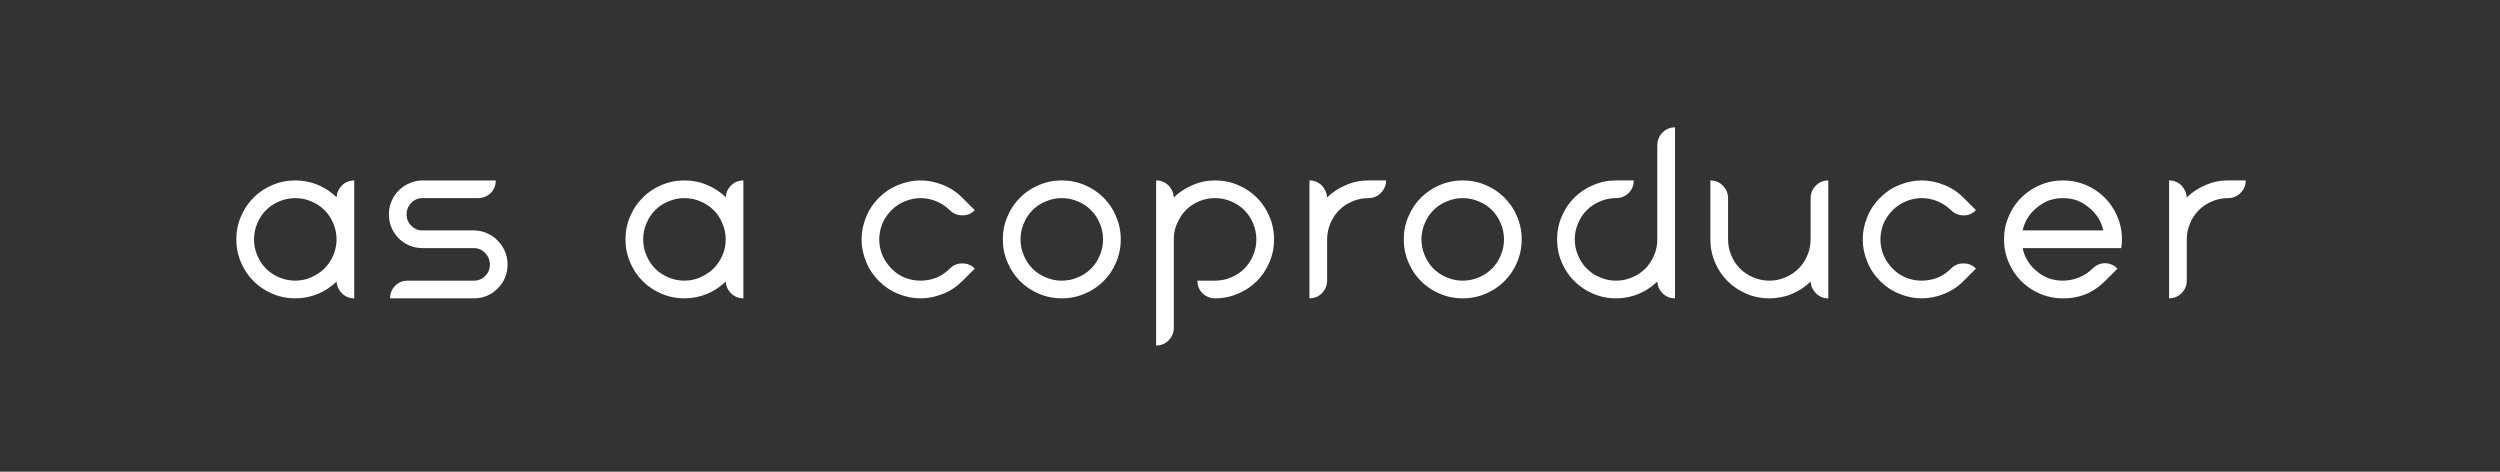 <?xml version="1.0" encoding="utf-8"?>
<!-- Generator: Adobe Illustrator 16.0.0, SVG Export Plug-In . SVG Version: 6.00 Build 0)  -->
<!DOCTYPE svg PUBLIC "-//W3C//DTD SVG 1.1//EN" "http://www.w3.org/Graphics/SVG/1.1/DTD/svg11.dtd">
<svg version="1.1" id="out" xmlns="http://www.w3.org/2000/svg" xmlns:xlink="http://www.w3.org/1999/xlink" x="0px" y="0px"
	 width="530px" height="100px" viewBox="0 0 530 100" enable-background="new 0 0 530 100" xml:space="preserve">
<rect x="0" y="0" width="530" height="100" fill="#333333" stroke="none"/>
<path fill-rule="evenodd" clip-rule="evenodd" fill="#FFFFFF" d="M448.85,45.85c0.667,1.533,1,3.167,1,4.9
	c0,0.634-0.05,1.25-0.149,1.85h-20.9c0.2,1,0.566,1.917,1.101,2.75c0.5,0.834,1.133,1.551,1.899,2.15
	c0.733,0.634,1.566,1.134,2.5,1.5c0.967,0.333,1.983,0.5,3.05,0.5c1.134,0,2.233-0.217,3.301-0.65
	c1.1-0.399,2.083-1.033,2.949-1.899c0.767-0.767,1.667-1.15,2.7-1.15c1.033,0.033,1.9,0.417,2.601,1.15l-2.65,2.649
	c-1.267,1.267-2.65,2.2-4.15,2.801c-1.533,0.6-3.116,0.883-4.75,0.85c-1.733,0-3.366-0.333-4.899-1
	c-1.5-0.634-2.816-1.517-3.95-2.65c-1.134-1.133-2.017-2.449-2.65-3.949c-0.666-1.534-1-3.167-1-4.9s0.334-3.367,1-4.9
	c0.634-1.5,1.517-2.817,2.65-3.95s2.45-2.017,3.95-2.65c1.533-0.667,3.166-1,4.899-1s3.367,0.333,4.9,1
	c1.5,0.633,2.816,1.517,3.95,2.65C447.333,43.033,448.217,44.35,448.85,45.85z M462.45,39.3c0.7,0.733,1.083,1.583,1.149,2.55
	c1.134-1.1,2.45-1.967,3.95-2.6c1.5-0.667,3.101-1,4.8-1h3.75c0,1-0.366,1.883-1.1,2.65c-0.733,0.733-1.616,1.1-2.65,1.1
	c-1.199,0-2.333,0.233-3.399,0.7c-1.066,0.433-2,1.05-2.8,1.85c-0.801,0.8-1.417,1.733-1.851,2.8c-0.467,1.066-0.7,2.2-0.7,3.4v8.75
	c0,1-0.366,1.884-1.1,2.65c-0.733,0.733-1.616,1.1-2.65,1.1v-25C460.85,38.25,461.717,38.6,462.45,39.3z M410.7,42.65
	c-1.066-0.433-2.167-0.65-3.3-0.65c-1.101,0-2.184,0.217-3.25,0.65c-1.101,0.434-2.067,1.067-2.9,1.9
	c-0.866,0.867-1.517,1.833-1.95,2.9c-0.434,1.066-0.649,2.167-0.649,3.3c0,1.134,0.216,2.233,0.649,3.3s1.084,2.033,1.95,2.9
	c0.833,0.866,1.8,1.517,2.9,1.95c1.066,0.399,2.149,0.6,3.25,0.6c1.133,0,2.233-0.2,3.3-0.6c1.066-0.434,2.033-1.084,2.899-1.95
	c0.767-0.767,1.667-1.134,2.7-1.101c1.033,0,1.9,0.367,2.601,1.101l-2.65,2.649c-1.2,1.2-2.566,2.101-4.1,2.7
	c-1.567,0.634-3.15,0.95-4.75,0.95c-1.601,0-3.167-0.316-4.7-0.95c-1.533-0.6-2.9-1.5-4.101-2.7
	c-1.233-1.233-2.149-2.616-2.75-4.149c-0.633-1.533-0.949-3.101-0.949-4.7c0-1.6,0.316-3.167,0.949-4.7
	c0.601-1.533,1.517-2.917,2.75-4.15c1.2-1.2,2.567-2.1,4.101-2.7c1.533-0.633,3.1-0.95,4.7-0.95c1.6,0,3.183,0.317,4.75,0.95
	c1.533,0.6,2.899,1.5,4.1,2.7l2.65,2.65c-0.733,0.767-1.617,1.133-2.65,1.1c-1.033,0-1.917-0.367-2.65-1.1
	C412.733,43.717,411.767,43.083,410.7,42.65z M431.85,44c-0.767,0.6-1.416,1.317-1.949,2.15c-0.534,0.833-0.9,1.733-1.101,2.7H445.9
	c-0.2-0.967-0.567-1.867-1.101-2.7c-0.533-0.833-1.184-1.55-1.95-2.15c-0.733-0.633-1.566-1.133-2.5-1.5
	c-0.966-0.333-1.966-0.5-3-0.5c-1.066,0-2.066,0.167-3,0.5C433.417,42.867,432.583,43.367,431.85,44z M384.95,39.35
	c0.733-0.733,1.616-1.1,2.649-1.1v25c-1,0-1.866-0.35-2.6-1.05c-0.7-0.7-1.083-1.533-1.15-2.5c-1.133,1.1-2.449,1.967-3.949,2.6
	c-1.5,0.634-3.101,0.95-4.801,0.95c-1.733,0-3.366-0.333-4.899-1c-1.5-0.634-2.816-1.517-3.95-2.65
	c-1.134-1.133-2.017-2.449-2.65-3.949c-0.666-1.534-1-3.167-1-4.9v-12.5c1.034,0,1.917,0.367,2.65,1.1
	c0.733,0.767,1.1,1.65,1.1,2.65v8.75c0,1.2,0.233,2.333,0.7,3.4c0.434,1.066,1.05,2,1.851,2.8c0.8,0.8,1.733,1.416,2.8,1.85
	c1.066,0.467,2.2,0.7,3.399,0.7c1.2,0,2.334-0.233,3.4-0.7c1.066-0.434,2-1.05,2.8-1.85s1.417-1.733,1.851-2.8
	c0.466-1.067,0.699-2.2,0.699-3.4V42C383.85,41,384.217,40.117,384.95,39.35z M342.6,38.25h3.75c0,1.067-0.366,1.967-1.1,2.7
	c-0.767,0.7-1.65,1.05-2.65,1.05c-1.199,0-2.333,0.233-3.399,0.7c-1.066,0.433-2,1.05-2.8,1.85c-0.801,0.8-1.417,1.733-1.851,2.8
	c-0.467,1.066-0.7,2.2-0.7,3.4s0.233,2.333,0.7,3.4c0.434,1.066,1.05,2,1.851,2.8c0.8,0.8,1.733,1.416,2.8,1.85
	c1.066,0.467,2.2,0.7,3.399,0.7c1.2,0,2.334-0.233,3.4-0.7c1.066-0.434,2-1.05,2.8-1.85s1.417-1.733,1.851-2.8
	c0.466-1.067,0.699-2.2,0.699-3.4v-20c0-1,0.367-1.883,1.101-2.65c0.733-0.733,1.616-1.1,2.649-1.1v36.25
	c-1.033,0-1.899-0.35-2.6-1.05c-0.7-0.667-1.083-1.5-1.15-2.5c-1.133,1.1-2.449,1.967-3.949,2.6c-1.5,0.634-3.101,0.95-4.801,0.95
	c-1.733,0-3.366-0.333-4.899-1c-1.5-0.634-2.816-1.517-3.95-2.65c-1.134-1.133-2.017-2.449-2.65-3.949c-0.666-1.534-1-3.167-1-4.9
	s0.334-3.367,1-4.9c0.634-1.5,1.517-2.817,2.65-3.95s2.467-2.017,4-2.65C339.25,38.583,340.866,38.25,342.6,38.25z M290.1,38.25
	h3.75c0,1-0.366,1.883-1.1,2.65c-0.733,0.733-1.616,1.1-2.65,1.1c-1.199,0-2.333,0.233-3.399,0.7c-1.066,0.433-2,1.05-2.8,1.85
	c-0.801,0.8-1.417,1.733-1.851,2.8c-0.467,1.066-0.7,2.2-0.7,3.4v8.75c0,1-0.366,1.884-1.1,2.65c-0.733,0.733-1.616,1.1-2.65,1.1
	v-25c1,0,1.867,0.35,2.601,1.05c0.7,0.733,1.083,1.583,1.149,2.55c1.134-1.1,2.45-1.967,3.95-2.6
	C286.8,38.583,288.4,38.25,290.1,38.25z M301.25,41.9c1.134-1.133,2.45-2.017,3.95-2.65c1.533-0.667,3.166-1,4.899-1
	s3.367,0.333,4.9,1c1.5,0.633,2.816,1.517,3.95,2.65c1.133,1.133,2.017,2.45,2.649,3.95c0.667,1.533,1,3.167,1,4.9
	s-0.333,3.366-1,4.9c-0.633,1.5-1.517,2.816-2.649,3.949c-1.134,1.134-2.45,2.017-3.95,2.65c-1.533,0.667-3.167,1-4.9,1
	s-3.366-0.333-4.899-1c-1.5-0.634-2.816-1.517-3.95-2.65c-1.134-1.133-2.017-2.449-2.65-3.949c-0.666-1.534-1-3.167-1-4.9
	s0.334-3.367,1-4.9C299.233,44.35,300.116,43.033,301.25,41.9z M303.9,44.55c-0.801,0.8-1.417,1.733-1.851,2.8
	c-0.467,1.066-0.7,2.2-0.7,3.4s0.233,2.333,0.7,3.4c0.434,1.066,1.05,2,1.851,2.8c0.8,0.8,1.733,1.416,2.8,1.85
	c1.066,0.467,2.2,0.7,3.399,0.7c1.2,0,2.334-0.233,3.4-0.7c1.066-0.434,2-1.05,2.8-1.85s1.417-1.733,1.851-2.8
	c0.466-1.067,0.699-2.2,0.699-3.4s-0.233-2.333-0.699-3.4c-0.434-1.067-1.051-2-1.851-2.8c-0.8-0.8-1.733-1.417-2.8-1.85
	c-1.066-0.467-2.2-0.7-3.4-0.7c-1.199,0-2.333,0.233-3.399,0.7C305.634,43.133,304.7,43.75,303.9,44.55z M252.8,39.25
	c1.5-0.667,3.1-1,4.8-1c1.733,0,3.367,0.333,4.9,1c1.5,0.633,2.816,1.517,3.95,2.65c1.133,1.133,2.017,2.45,2.649,3.95
	c0.667,1.533,1,3.167,1,4.9s-0.333,3.366-1,4.9c-0.633,1.5-1.517,2.816-2.649,3.949c-1.134,1.134-2.467,2.017-4,2.65
	c-1.5,0.667-3.117,1-4.85,1c-1,0-1.883-0.35-2.65-1.05c-0.733-0.733-1.1-1.634-1.1-2.7h3.75c1.2,0,2.333-0.233,3.4-0.7
	c1.067-0.434,2-1.05,2.8-1.85c0.8-0.8,1.417-1.733,1.851-2.8c0.466-1.067,0.699-2.2,0.699-3.4s-0.233-2.333-0.699-3.4
	c-0.434-1.067-1.05-2-1.851-2.8c-0.8-0.8-1.733-1.417-2.8-1.85c-1.067-0.467-2.2-0.7-3.4-0.7c-1.2,0-2.317,0.217-3.35,0.65
	c-1.033,0.434-1.95,1.033-2.75,1.8c-0.767,0.767-1.383,1.667-1.85,2.7c-0.5,1-0.767,2.083-0.8,3.25v19.1c0,1-0.367,1.884-1.1,2.65
	c-0.733,0.733-1.617,1.1-2.65,1.1v-35c1.033,0,1.9,0.35,2.6,1.05c0.7,0.7,1.083,1.55,1.15,2.55
	C249.983,40.75,251.3,39.883,252.8,39.25z M206.65,44.55c-0.733,0.767-1.617,1.133-2.65,1.1c-1.033,0-1.917-0.367-2.65-1.1
	c-0.867-0.833-1.833-1.466-2.9-1.9c-1.067-0.433-2.167-0.65-3.3-0.65c-1.1,0-2.183,0.217-3.25,0.65c-1.1,0.434-2.066,1.067-2.9,1.9
	c-0.867,0.867-1.517,1.833-1.95,2.9c-0.433,1.066-0.65,2.167-0.65,3.3c0,1.134,0.217,2.233,0.65,3.3
	c0.434,1.066,1.083,2.033,1.95,2.9c0.833,0.866,1.8,1.517,2.9,1.95c1.067,0.399,2.15,0.6,3.25,0.6c1.133,0,2.233-0.2,3.3-0.6
	c1.066-0.434,2.033-1.084,2.9-1.95c0.767-0.767,1.667-1.134,2.7-1.101c1.034,0,1.9,0.367,2.6,1.101L204,59.6
	c-1.2,1.2-2.567,2.101-4.1,2.7c-1.566,0.634-3.15,0.95-4.75,0.95s-3.167-0.316-4.7-0.95c-1.534-0.6-2.9-1.5-4.1-2.7
	c-1.233-1.233-2.15-2.616-2.75-4.149c-0.633-1.533-0.95-3.101-0.95-4.7c0-1.6,0.317-3.167,0.95-4.7c0.6-1.533,1.517-2.917,2.75-4.15
	c1.2-1.2,2.566-2.1,4.1-2.7c1.533-0.633,3.1-0.95,4.7-0.95s3.184,0.317,4.75,0.95c1.533,0.6,2.9,1.5,4.1,2.7L206.65,44.55z
	 M217.05,47.35c-0.466,1.066-0.7,2.2-0.7,3.4s0.233,2.333,0.7,3.4c0.434,1.066,1.05,2,1.85,2.8c0.8,0.8,1.733,1.416,2.8,1.85
	c1.066,0.467,2.2,0.7,3.4,0.7c1.2,0,2.333-0.233,3.4-0.7c1.067-0.434,2-1.05,2.8-1.85c0.8-0.8,1.417-1.733,1.85-2.8
	c0.467-1.067,0.7-2.2,0.7-3.4s-0.233-2.333-0.7-3.4c-0.433-1.067-1.05-2-1.85-2.8c-0.8-0.8-1.733-1.417-2.8-1.85
	c-1.067-0.467-2.2-0.7-3.4-0.7c-1.2,0-2.333,0.233-3.4,0.7c-1.067,0.433-2,1.05-2.8,1.85C218.1,45.35,217.483,46.283,217.05,47.35z
	 M216.25,41.9c1.133-1.133,2.45-2.017,3.95-2.65c1.533-0.667,3.167-1,4.9-1s3.367,0.333,4.9,1c1.5,0.633,2.817,1.517,3.95,2.65
	s2.017,2.45,2.65,3.95c0.667,1.533,1,3.167,1,4.9s-0.333,3.366-1,4.9c-0.633,1.5-1.517,2.816-2.65,3.949
	c-1.133,1.134-2.45,2.017-3.95,2.65c-1.533,0.667-3.167,1-4.9,1s-3.367-0.333-4.9-1c-1.5-0.634-2.817-1.517-3.95-2.65
	c-1.133-1.133-2.017-2.449-2.65-3.949c-0.667-1.534-1-3.167-1-4.9s0.333-3.367,1-4.9C214.233,44.35,215.117,43.033,216.25,41.9z
	 M137.05,47.35c-0.466,1.066-0.7,2.2-0.7,3.4s0.233,2.333,0.7,3.4c0.434,1.066,1.05,2,1.85,2.8c0.8,0.8,1.733,1.416,2.8,1.85
	c1.066,0.467,2.2,0.7,3.4,0.7c1.167,0,2.283-0.233,3.35-0.7c1.066-0.467,2-1.083,2.8-1.85c0.8-0.8,1.433-1.733,1.9-2.8
	c0.467-1.067,0.7-2.2,0.7-3.4s-0.233-2.333-0.7-3.4c-0.433-1.067-1.05-2-1.85-2.8c-0.8-0.8-1.733-1.417-2.8-1.85
	c-1.067-0.467-2.2-0.7-3.4-0.7c-1.2,0-2.333,0.233-3.4,0.7c-1.067,0.433-2,1.05-2.8,1.85C138.1,45.35,137.483,46.283,137.05,47.35z
	 M136.25,41.9c1.133-1.133,2.45-2.017,3.95-2.65c1.533-0.667,3.167-1,4.9-1c1.7,0,3.3,0.317,4.8,0.95s2.817,1.5,3.95,2.6
	c0.066-0.966,0.45-1.8,1.15-2.5c0.733-0.7,1.6-1.05,2.6-1.05v25c-1,0-1.867-0.35-2.6-1.05c-0.7-0.7-1.083-1.533-1.15-2.5
	c-1.133,1.1-2.45,1.967-3.95,2.6c-1.5,0.634-3.1,0.95-4.8,0.95c-1.733,0-3.367-0.333-4.9-1c-1.5-0.634-2.817-1.517-3.95-2.65
	c-1.133-1.133-2.017-2.449-2.65-3.949c-0.667-1.534-1-3.167-1-4.9s0.333-3.367,1-4.9C134.233,44.35,135.117,43.033,136.25,41.9z
	 M87.2,43c-0.667,0.667-1,1.483-1,2.45c0,0.966,0.333,1.767,1,2.4c0.633,0.667,1.433,1,2.4,1h10.85c1,0,1.933,0.2,2.8,0.6
	c0.867,0.367,1.617,0.883,2.25,1.55c0.667,0.667,1.183,1.434,1.55,2.3c0.367,0.867,0.55,1.8,0.55,2.8s-0.184,1.934-0.55,2.801
	c-0.367,0.866-0.883,1.616-1.55,2.25c-0.633,0.666-1.383,1.183-2.25,1.55c-0.867,0.366-1.8,0.55-2.8,0.55H82.7
	c0-1.066,0.367-1.967,1.1-2.7c0.733-0.7,1.617-1.05,2.65-1.05h14c0.966,0,1.767-0.333,2.4-1c0.667-0.634,1-1.434,1-2.4
	c0-0.966-0.333-1.783-1-2.449c-0.633-0.7-1.434-1.051-2.4-1.051H89.6c-1,0-1.934-0.183-2.8-0.55c-0.867-0.366-1.617-0.866-2.25-1.5
	c-0.667-0.667-1.183-1.433-1.55-2.3s-0.55-1.8-0.55-2.8s0.183-1.934,0.55-2.8s0.883-1.633,1.55-2.3
	c0.633-0.633,1.383-1.133,2.25-1.5c0.867-0.4,1.8-0.6,2.8-0.6h15.5c0,1.067-0.367,1.967-1.1,2.7c-0.767,0.7-1.65,1.05-2.65,1.05
	H89.6C88.633,42,87.833,42.333,87.2,43z M54.55,47.35c-0.466,1.066-0.7,2.2-0.7,3.4s0.233,2.333,0.7,3.4
	c0.434,1.066,1.05,2,1.85,2.8c0.8,0.8,1.733,1.416,2.8,1.85c1.066,0.467,2.2,0.7,3.4,0.7c1.167,0,2.283-0.233,3.35-0.7
	c1.066-0.467,2-1.083,2.8-1.85c0.8-0.8,1.433-1.733,1.9-2.8c0.467-1.067,0.7-2.2,0.7-3.4s-0.233-2.333-0.7-3.4
	c-0.433-1.067-1.05-2-1.85-2.8c-0.8-0.8-1.733-1.417-2.8-1.85c-1.067-0.467-2.2-0.7-3.4-0.7c-1.2,0-2.333,0.233-3.4,0.7
	c-1.067,0.433-2,1.05-2.8,1.85C55.6,45.35,54.983,46.283,54.55,47.35z M53.75,41.9c1.133-1.133,2.45-2.017,3.95-2.65
	c1.533-0.667,3.167-1,4.9-1c1.7,0,3.3,0.317,4.8,0.95s2.817,1.5,3.95,2.6c0.066-0.966,0.45-1.8,1.15-2.5
	c0.733-0.7,1.6-1.05,2.6-1.05v25c-1,0-1.867-0.35-2.6-1.05c-0.7-0.7-1.083-1.533-1.15-2.5c-1.133,1.1-2.45,1.967-3.95,2.6
	c-1.5,0.634-3.1,0.95-4.8,0.95c-1.733,0-3.367-0.333-4.9-1c-1.5-0.634-2.817-1.517-3.95-2.65c-1.133-1.133-2.017-2.449-2.65-3.949
	c-0.667-1.534-1-3.167-1-4.9s0.333-3.367,1-4.9C51.733,44.35,52.617,43.033,53.75,41.9z"/>
</svg>
